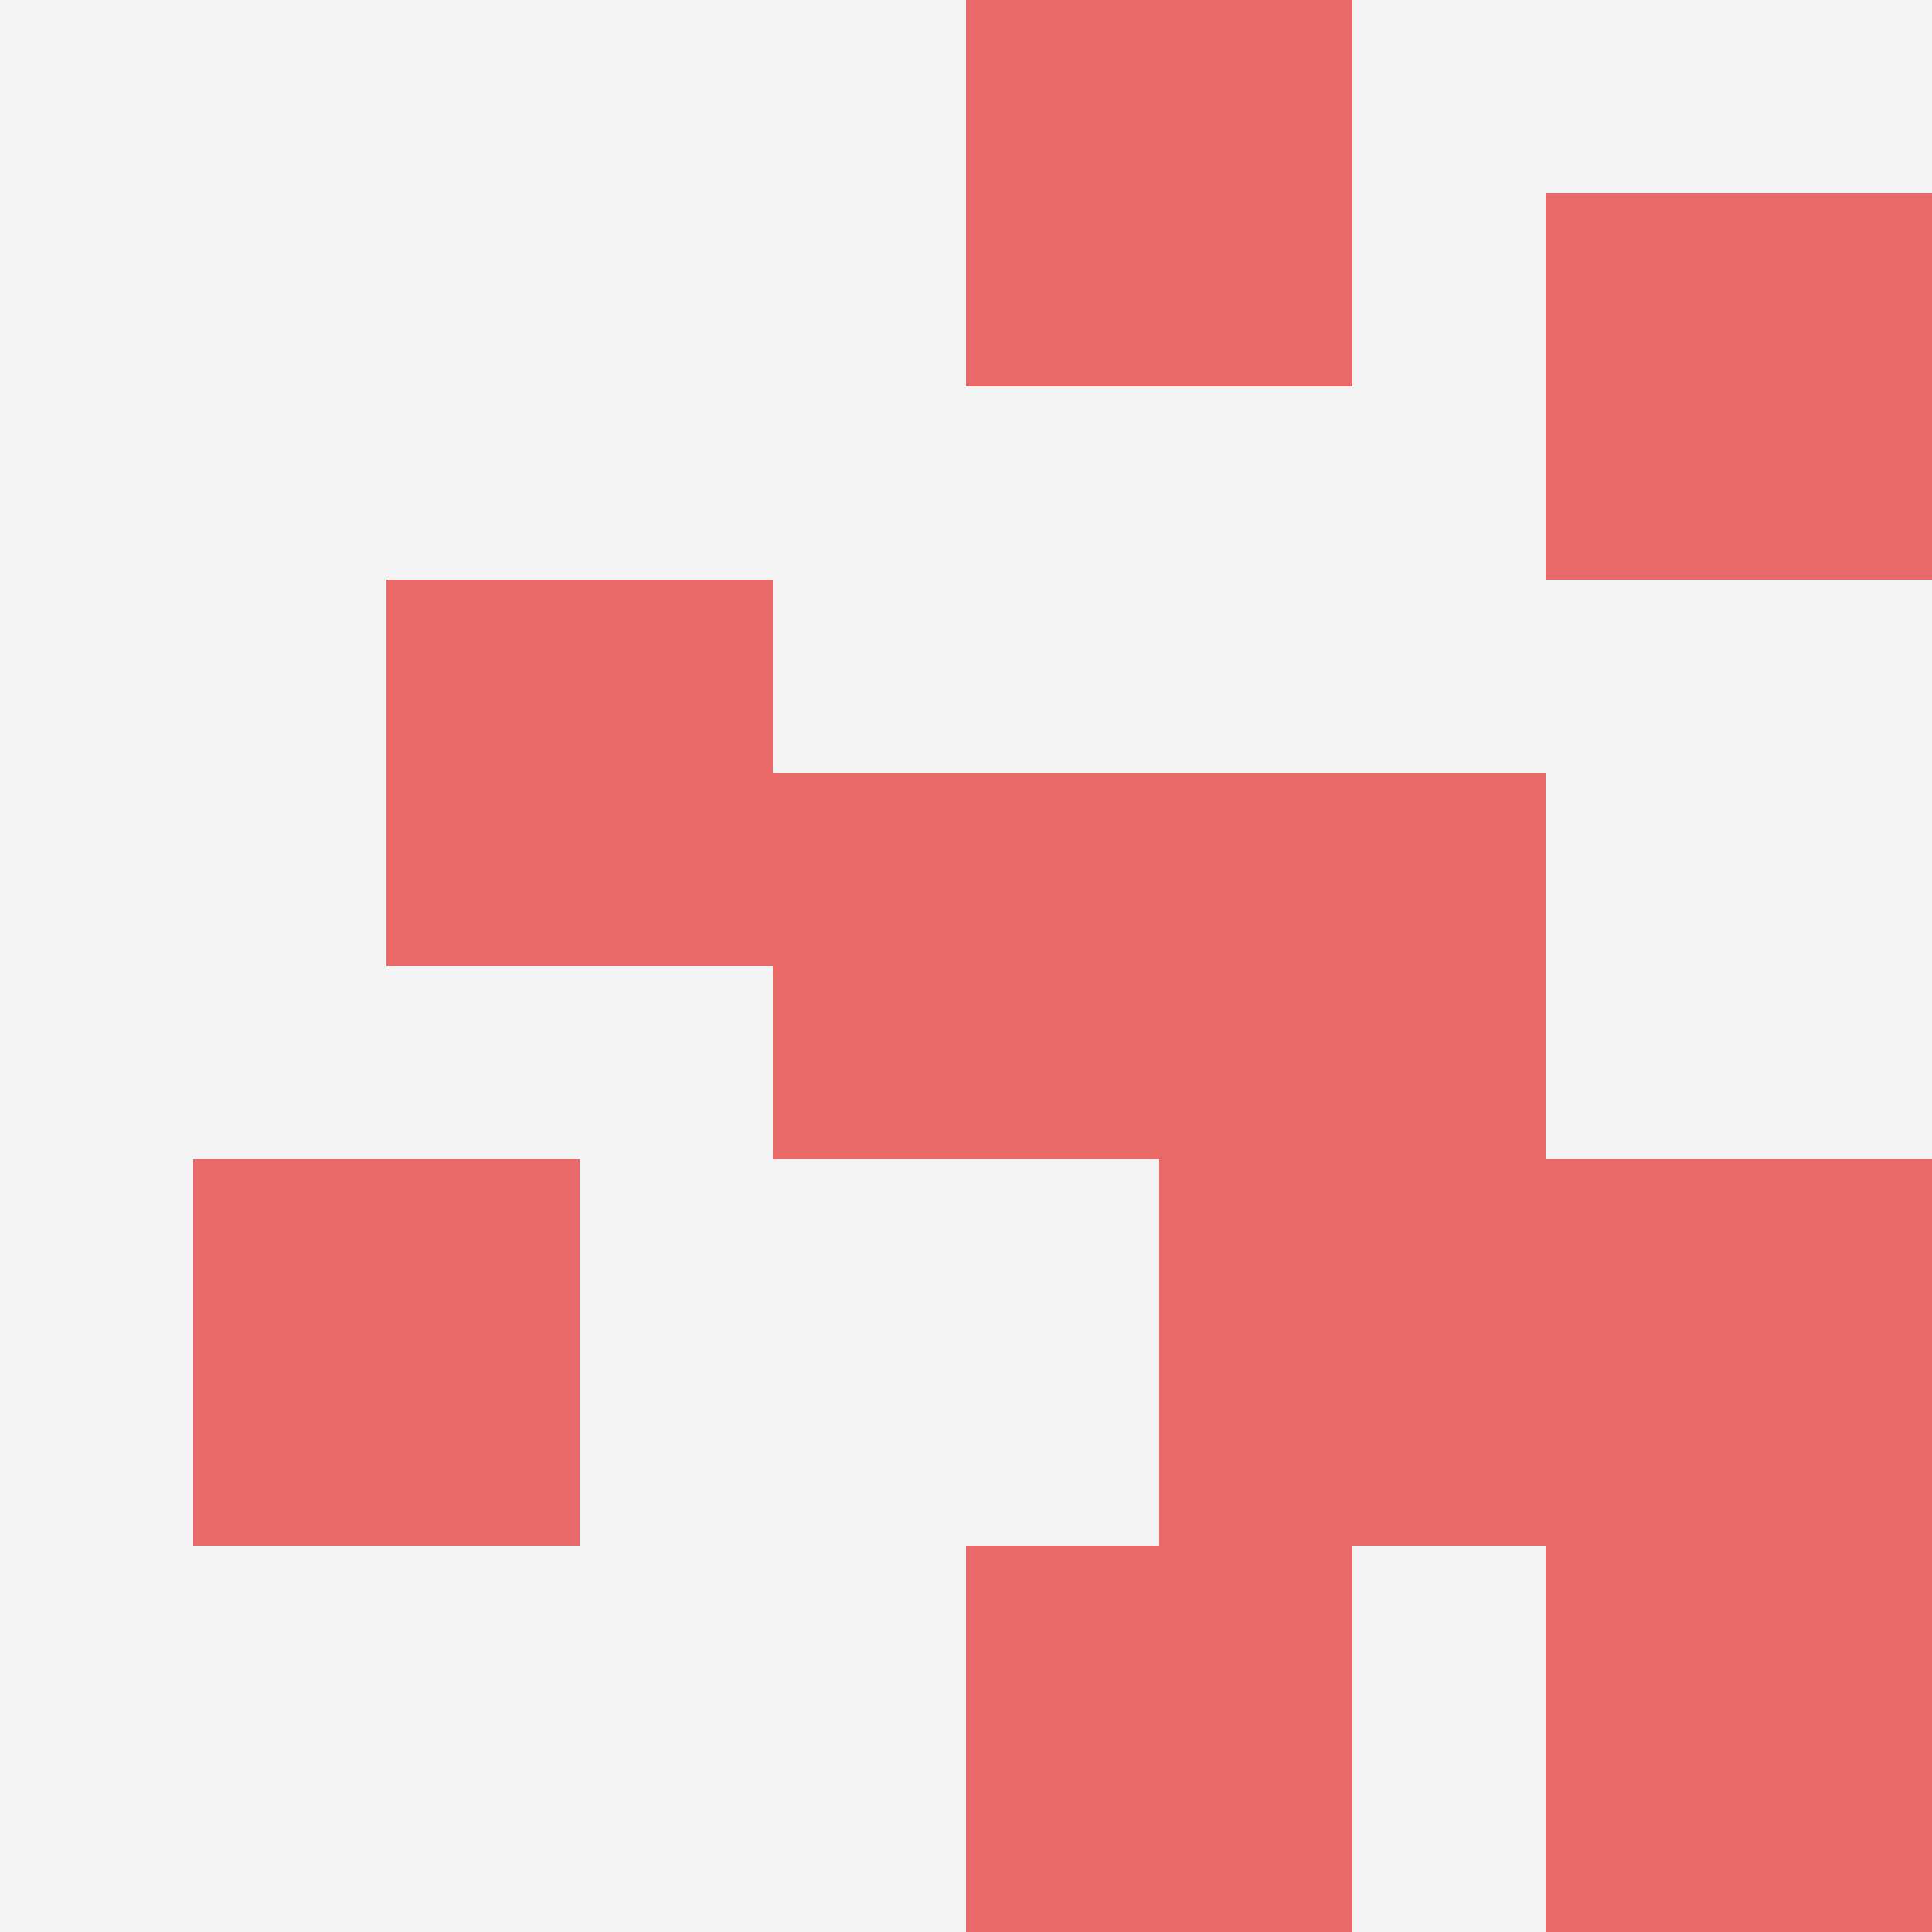 <svg id="ten-svg" xmlns="http://www.w3.org/2000/svg" preserveAspectRatio="xMinYMin meet" viewBox="0 0 10 10"> <rect x="0" y="0" width="10" height="10" fill="#F3F3F3"/><rect class="t" x="1" y="6"/><rect class="t" x="4" y="4"/><rect class="t" x="8" y="1"/><rect class="t" x="5" y="8"/><rect class="t" x="8" y="8"/><rect class="t" x="5" y="0"/><rect class="t" x="6" y="6"/><rect class="t" x="8" y="6"/><rect class="t" x="2" y="3"/><rect class="t" x="6" y="4"/><style>.t{width:2px;height:2px;fill:#E96868} #ten-svg{shape-rendering:crispedges;}</style></svg>